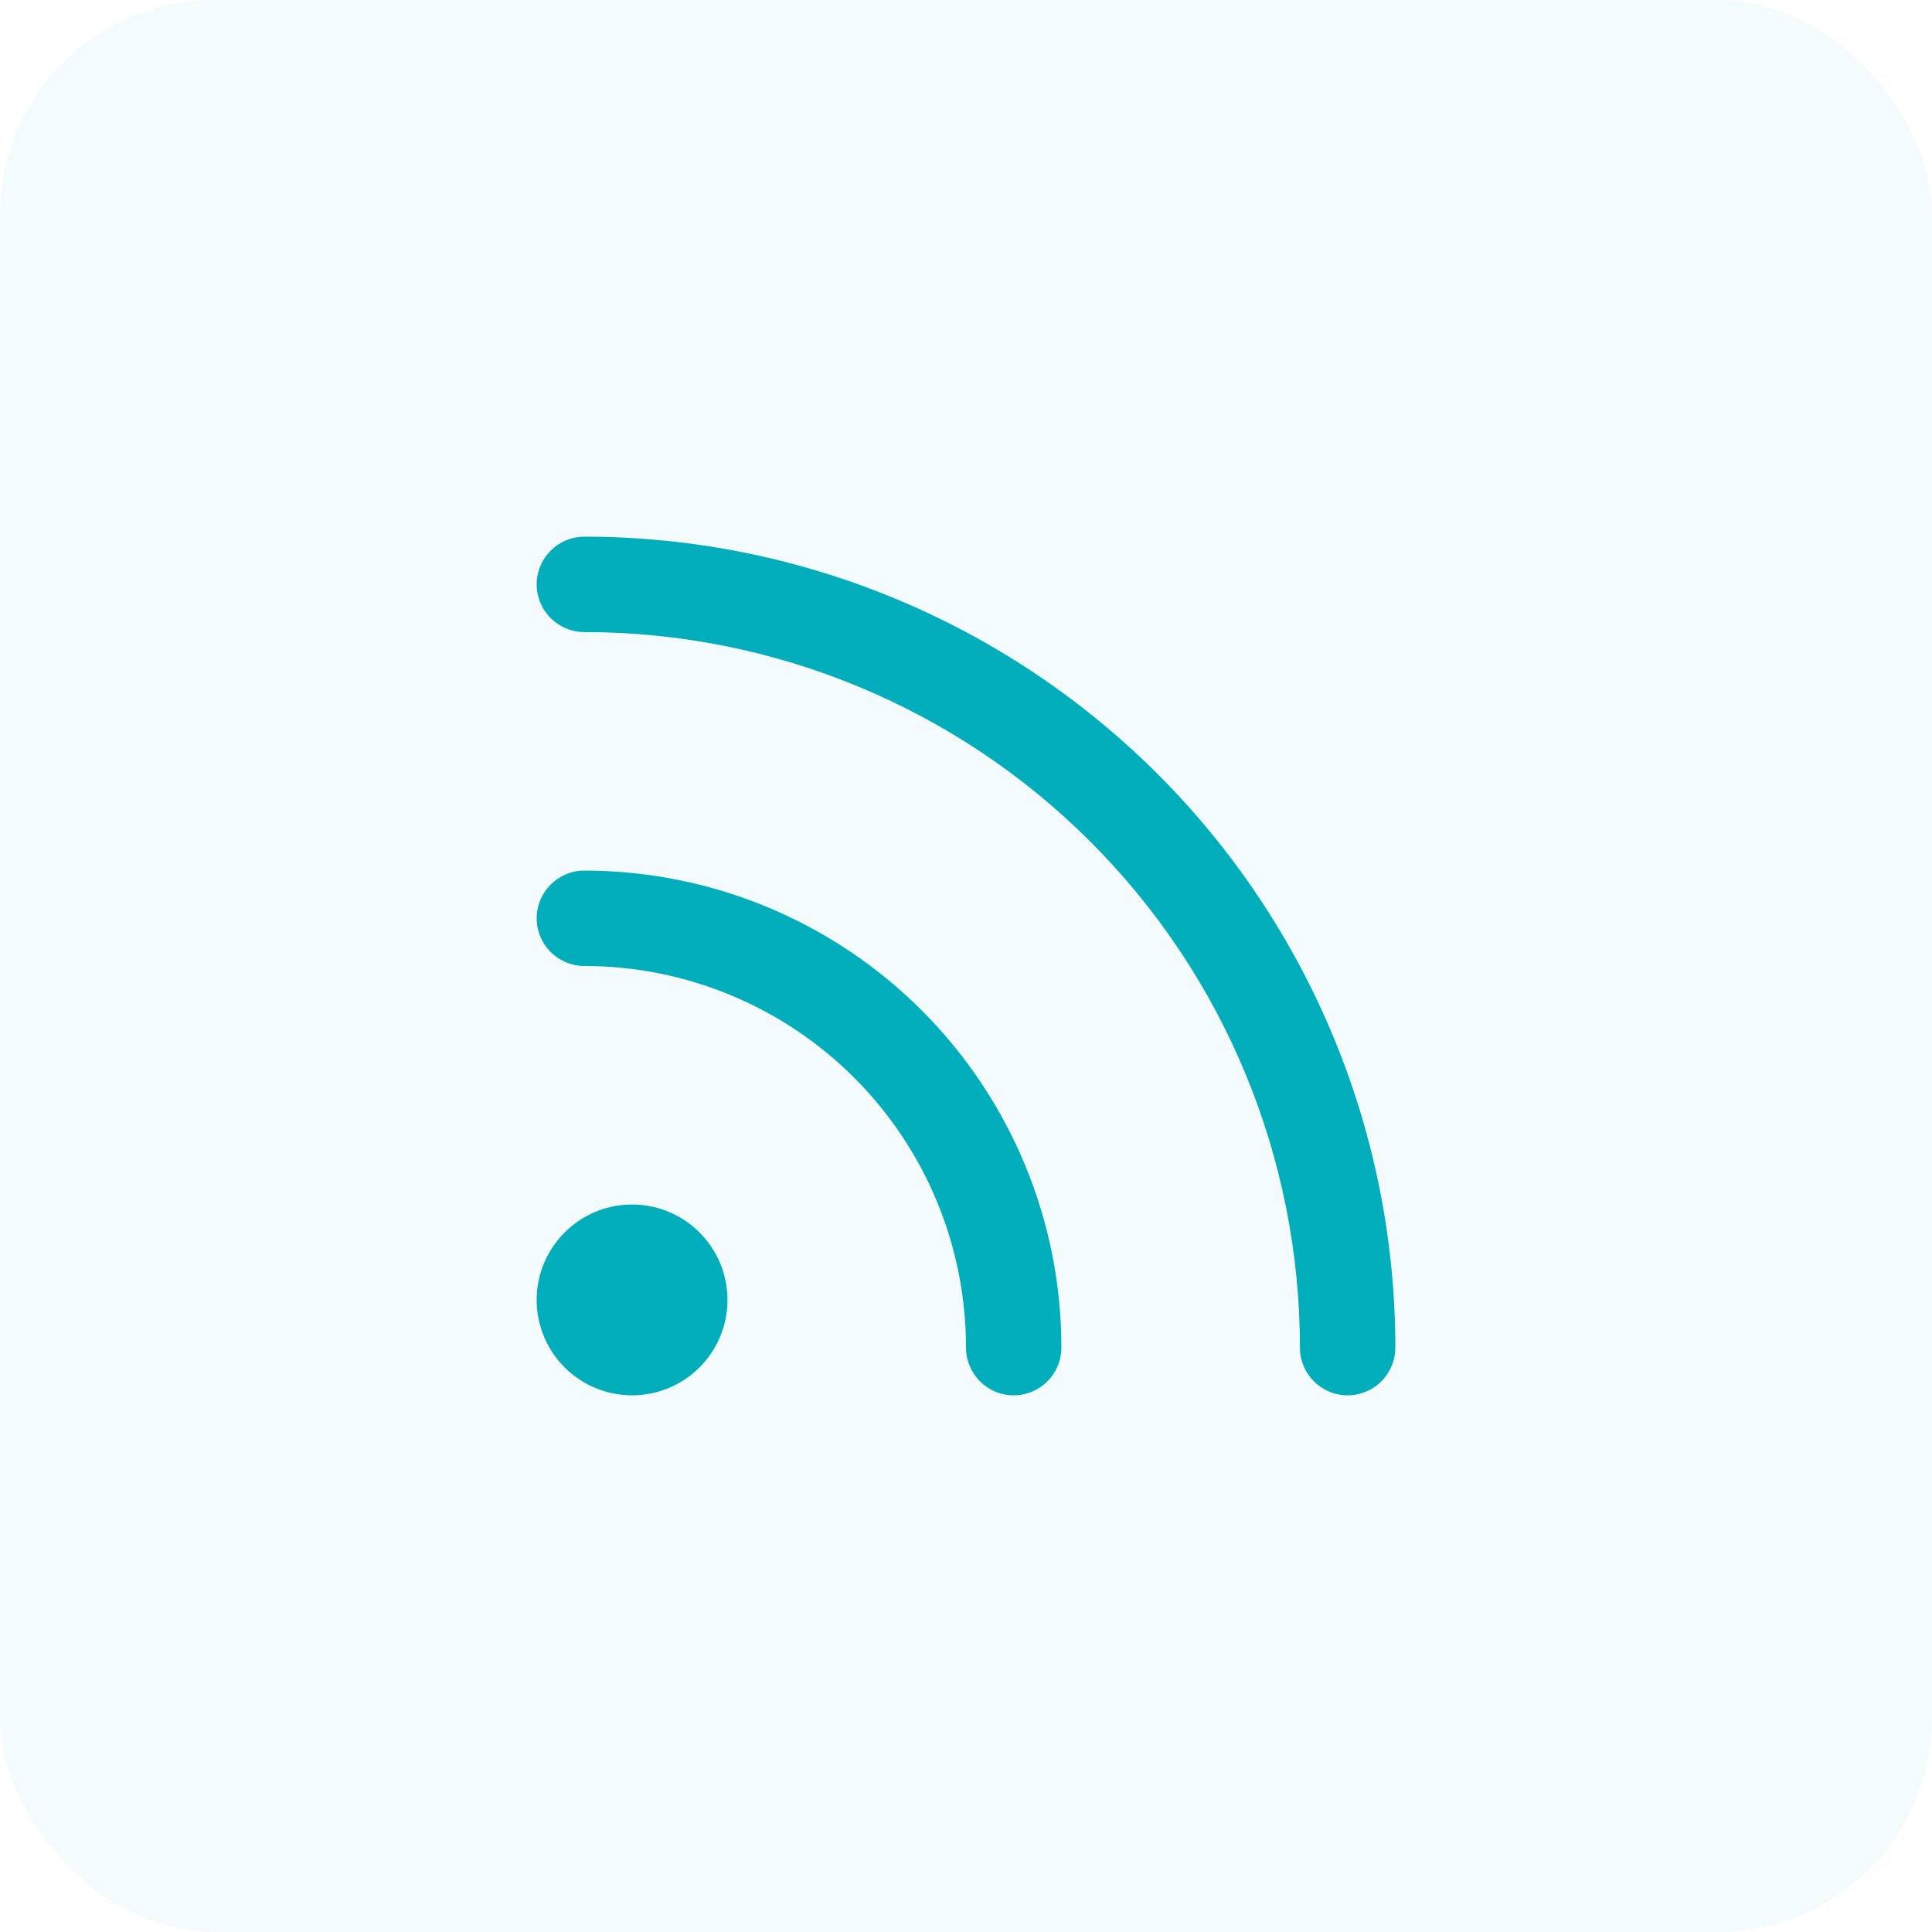 <svg xmlns="http://www.w3.org/2000/svg" xmlns:xlink="http://www.w3.org/1999/xlink" fill="none" version="1.1" width="108" height="108" viewBox="0 0 108 108"><g><g style="opacity:0.05;mix-blend-mode:passthrough"><rect x="0" y="0" width="108" height="108" rx="12" fill="#00aebb" fill-opacity="1"/></g><g style="mix-blend-mode:passthrough"><g style="mix-blend-mode:passthrough"><path d="M30,32.667C30,31.194,31.194,30,32.667,30C44.69,30,56.221,34.776,64.722,43.278C73.224,51.779,78,63.31,78,75.333C78,76.806,76.806,78,75.333,78C73.861,78,72.667,76.806,72.667,75.333C72.667,64.725,68.452,54.55,60.951,47.049C53.45,39.548,43.275,35.333,32.667,35.333C31.194,35.333,30,34.139,30,32.667C30,32.667,30,32.667,30,32.667ZM30,51.333C30,49.861,31.194,48.667,32.667,48.667C39.739,48.667,46.522,51.476,51.523,56.477C56.524,61.478,59.333,68.261,59.333,75.333C59.333,76.806,58.139,78,56.667,78C55.194,78,54,76.806,54,75.333C54,69.675,51.752,64.249,47.752,60.248C43.751,56.248,38.325,54,32.667,54C31.194,54,30,52.806,30,51.333C30,51.333,30,51.333,30,51.333ZM30,72.667C30,69.721,32.388,67.333,35.333,67.333C38.279,67.333,40.667,69.721,40.667,72.667C40.667,75.612,38.279,78,35.333,78C32.388,78,30,75.612,30,72.667C30,72.667,30,72.667,30,72.667Z" fill-rule="evenodd" fill="#00aebb" fill-opacity="1"/></g></g></g></svg>